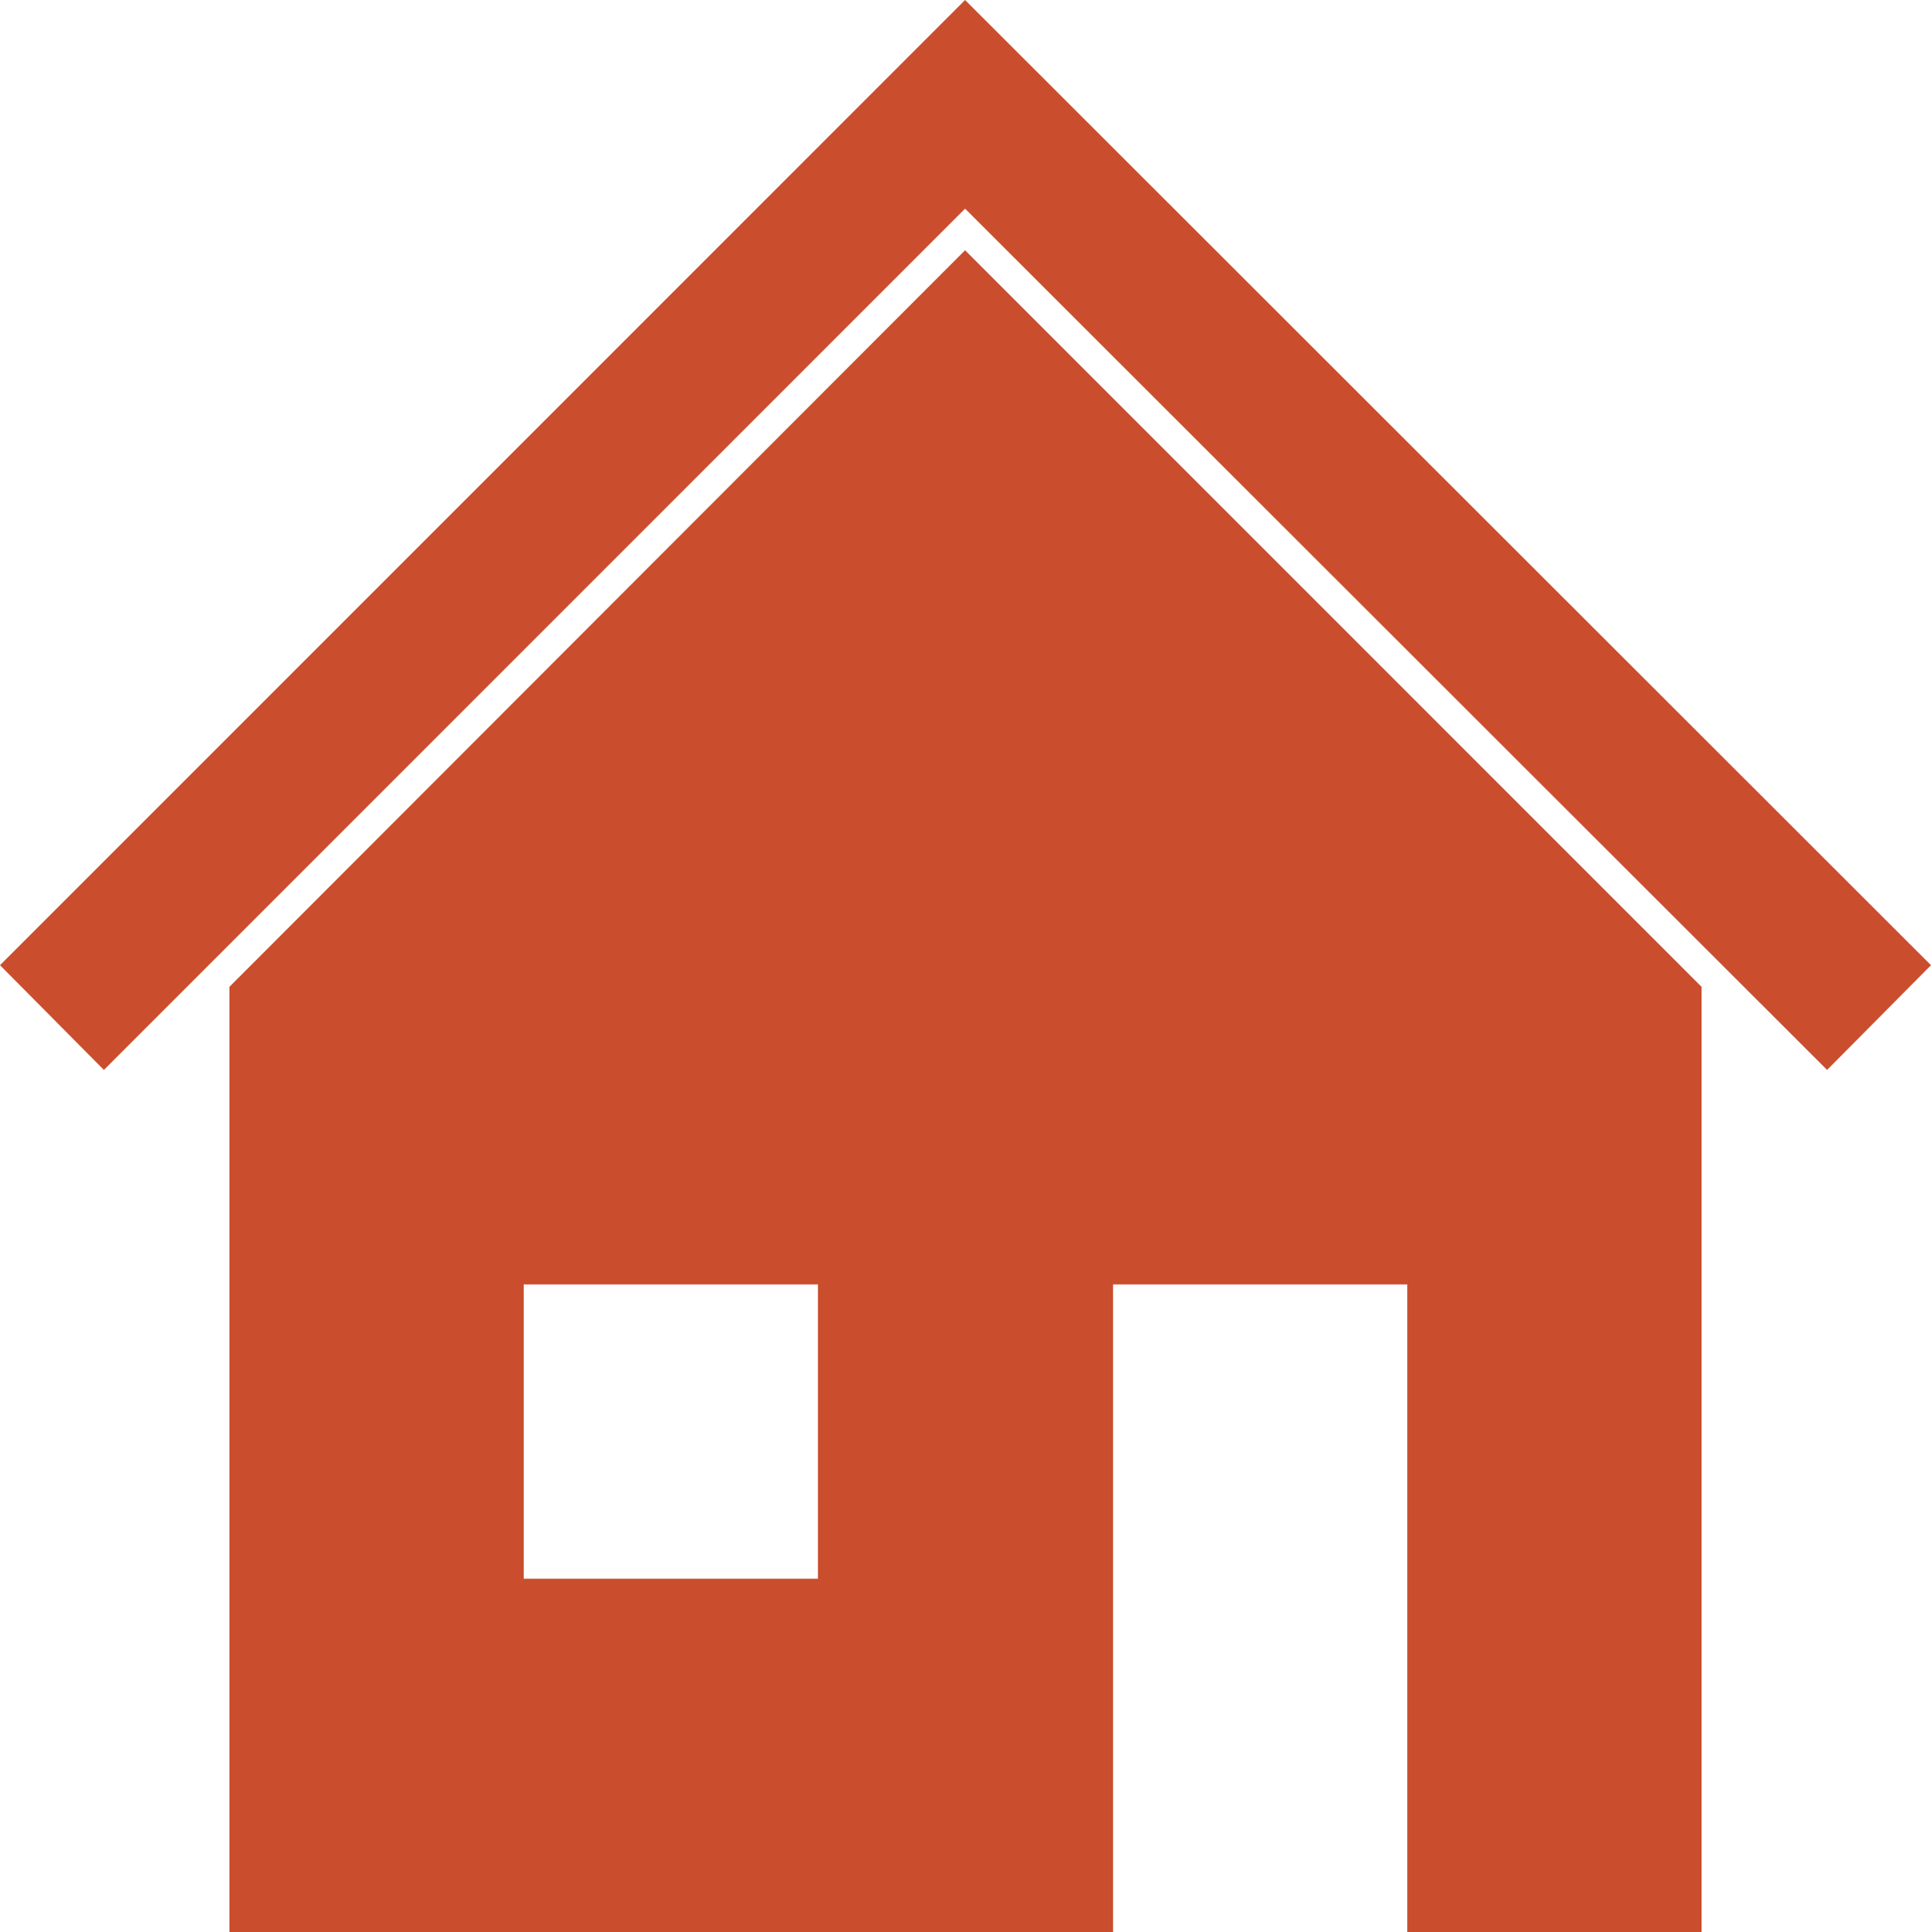 <?xml version="1.0" encoding="UTF-8"?>
<svg id="Layer_1" data-name="Layer 1" xmlns="http://www.w3.org/2000/svg" viewBox="0 0 23.23 23.24">
  <defs>
    <style>
      .cls-1 {
        fill-rule: evenodd;
      }

      .cls-1, .cls-2 {
        fill: #ca4e2d;
      }
    </style>
  </defs>
  <path class="cls-1" d="M9.84,18.99v-3.54h-3.54v3.54h3.54M11.61,3.01l8.86,8.86v11.38h-3.54v-7.8h-3.54v7.8H2.76v-11.38L11.61,3.01"/>
  <polyline class="cls-1" points="0 11.61 11.61 0 23.23 11.61 21.98 12.87 11.61 2.51 1.25 12.87"/>
  <line class="cls-2" x1="1.25" y1="12.87" y2="11.61"/>
</svg>